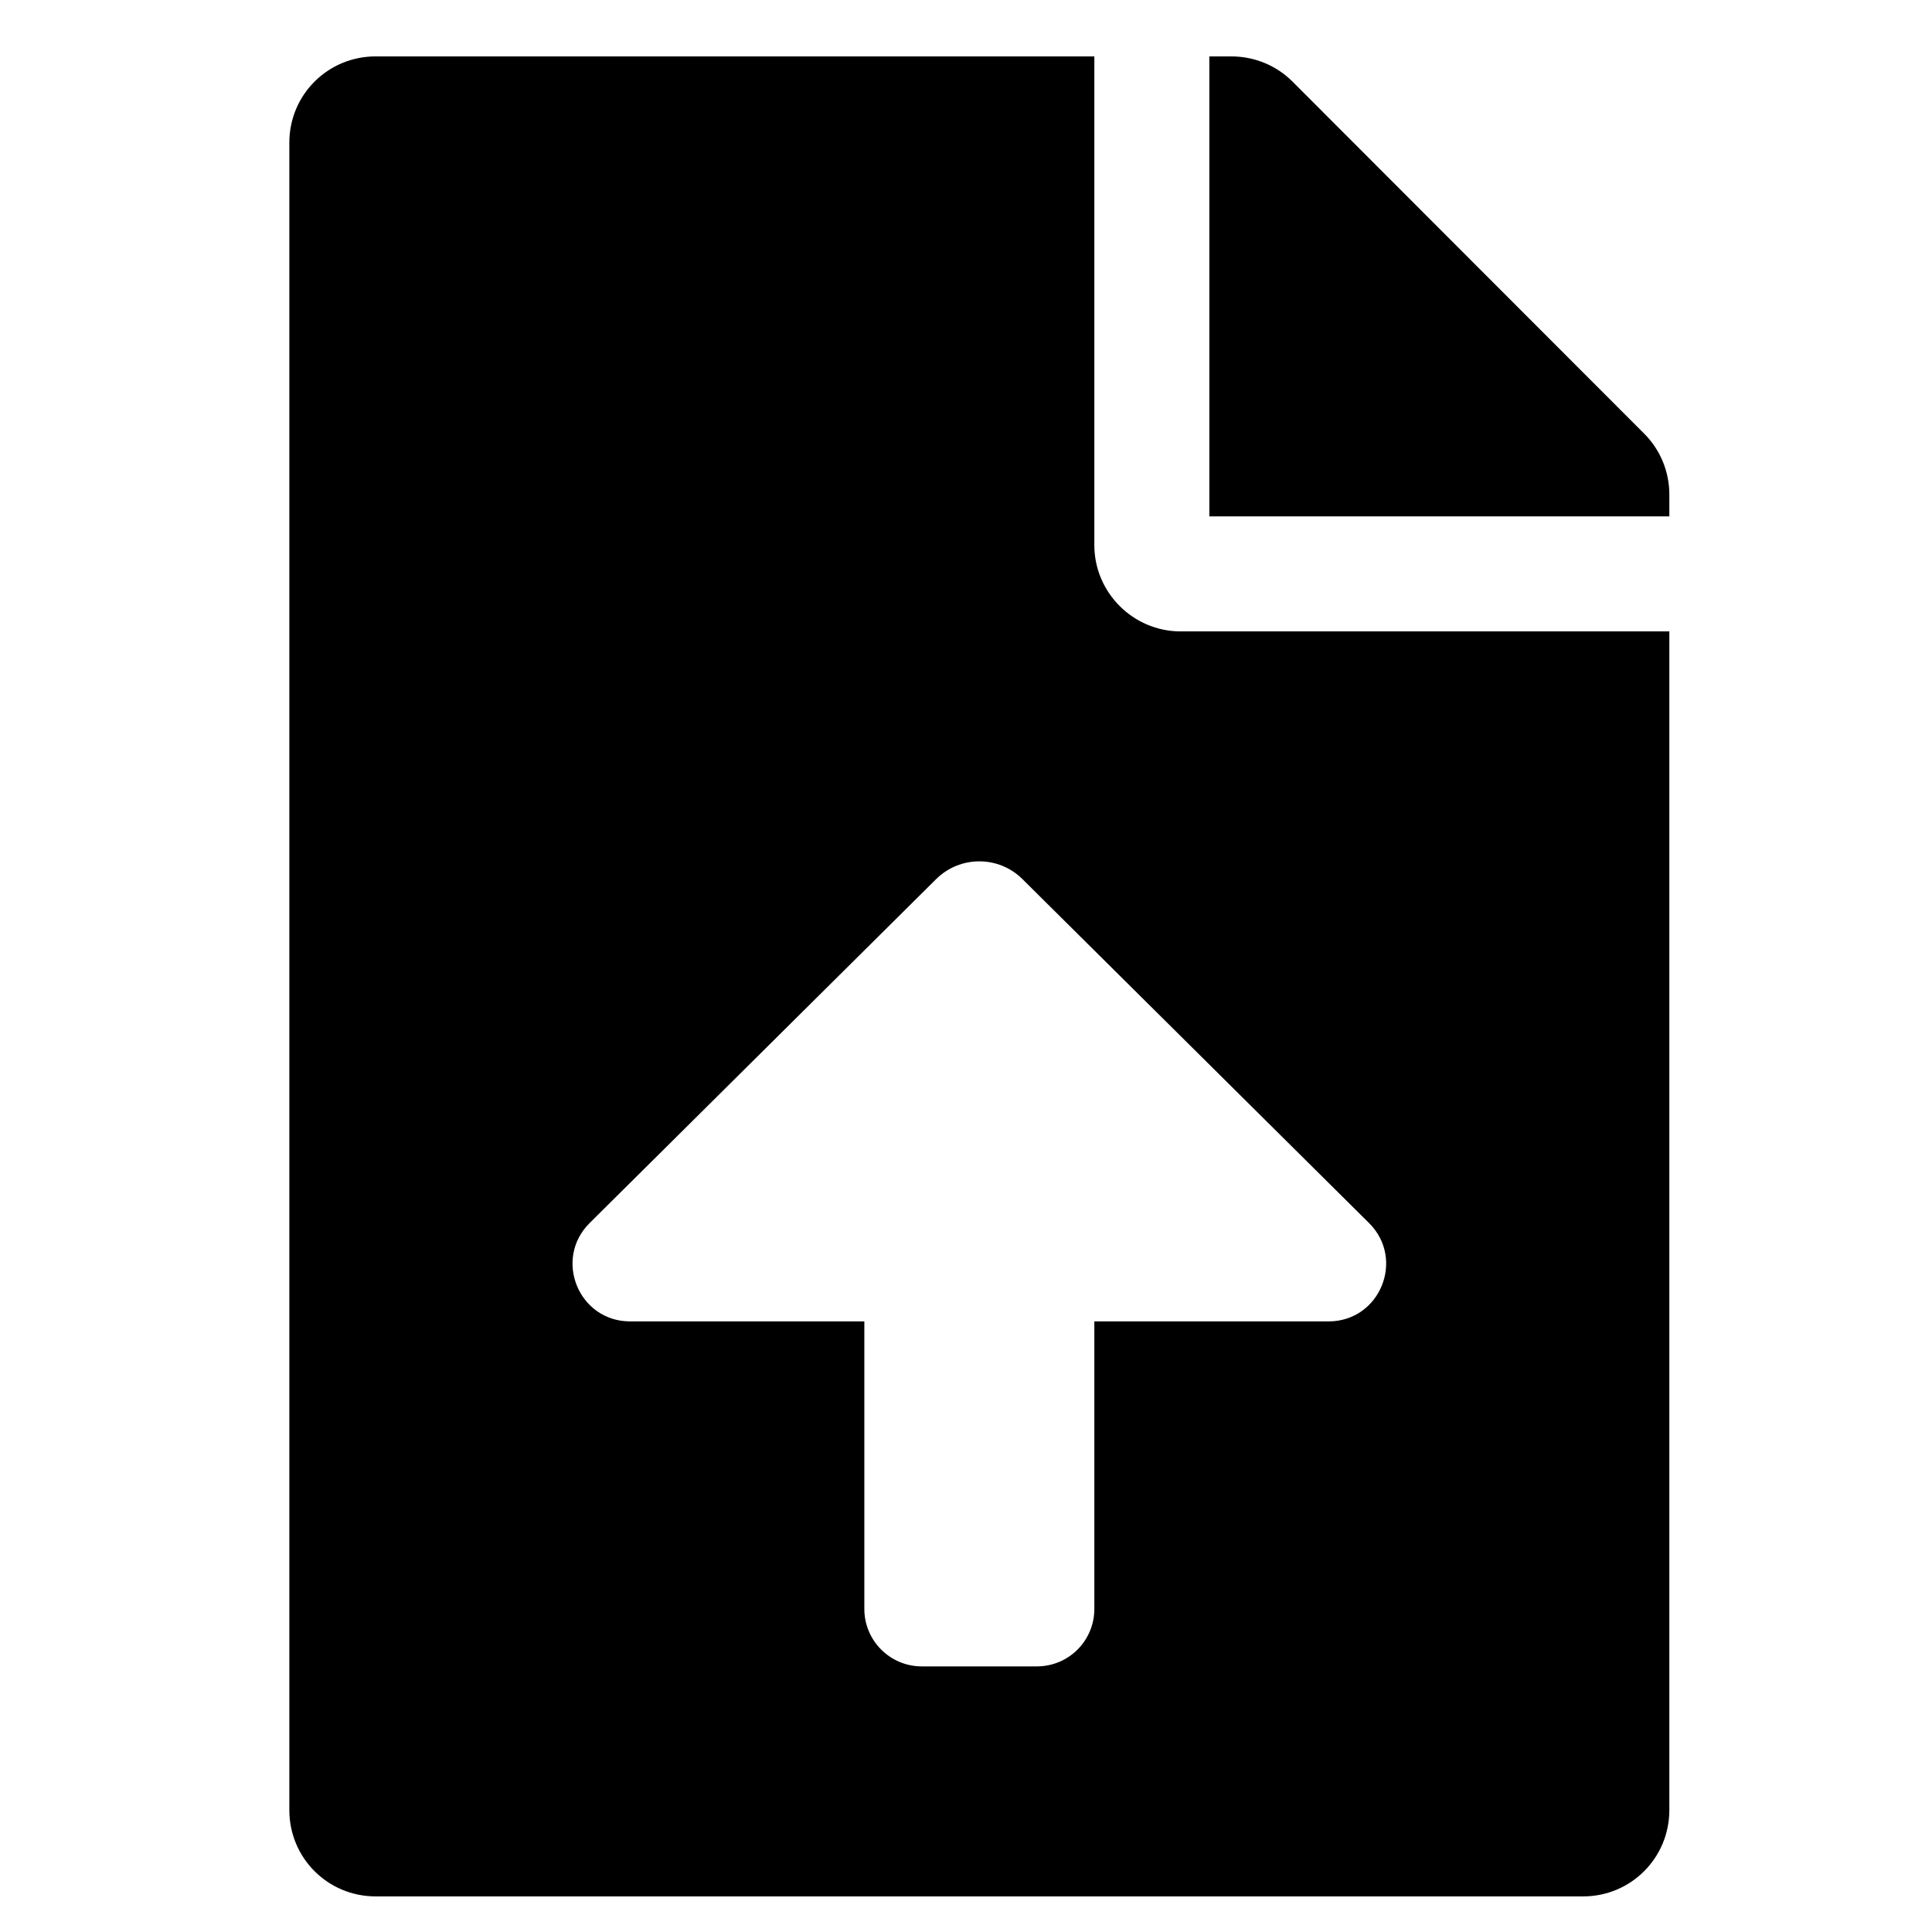 <svg width="21" height="21" viewBox="0 0 21 21" fill="none" xmlns="http://www.w3.org/2000/svg">
<g clip-path="url(#clip0_76_9)">
<path d="M11.895 5.925V0.613H4.083C3.563 0.613 3.145 1.031 3.145 1.55V19.675C3.145 20.195 3.563 20.613 4.083 20.613H17.208C17.727 20.613 18.145 20.195 18.145 19.675V6.863H12.833C12.317 6.863 11.895 6.441 11.895 5.925ZM14.441 14.363H11.895V17.488C11.895 17.834 11.616 18.113 11.27 18.113H10.02C9.675 18.113 9.395 17.834 9.395 17.488V14.363H6.849C6.291 14.363 6.013 13.688 6.409 13.294L10.175 9.556C10.435 9.298 10.855 9.298 11.114 9.556L14.881 13.294C15.277 13.688 14.999 14.363 14.441 14.363ZM17.872 4.714L14.048 0.886C13.872 0.71 13.633 0.613 13.383 0.613H13.145V5.613H18.145V5.375C18.145 5.128 18.048 4.89 17.872 4.714Z" fill="black"/>
</g>
<defs>
<clipPath id="clip0_76_9">
<rect width="20" height="20" fill="white" transform="translate(0.645 0.613)"/>
</clipPath>
</defs>
</svg>
